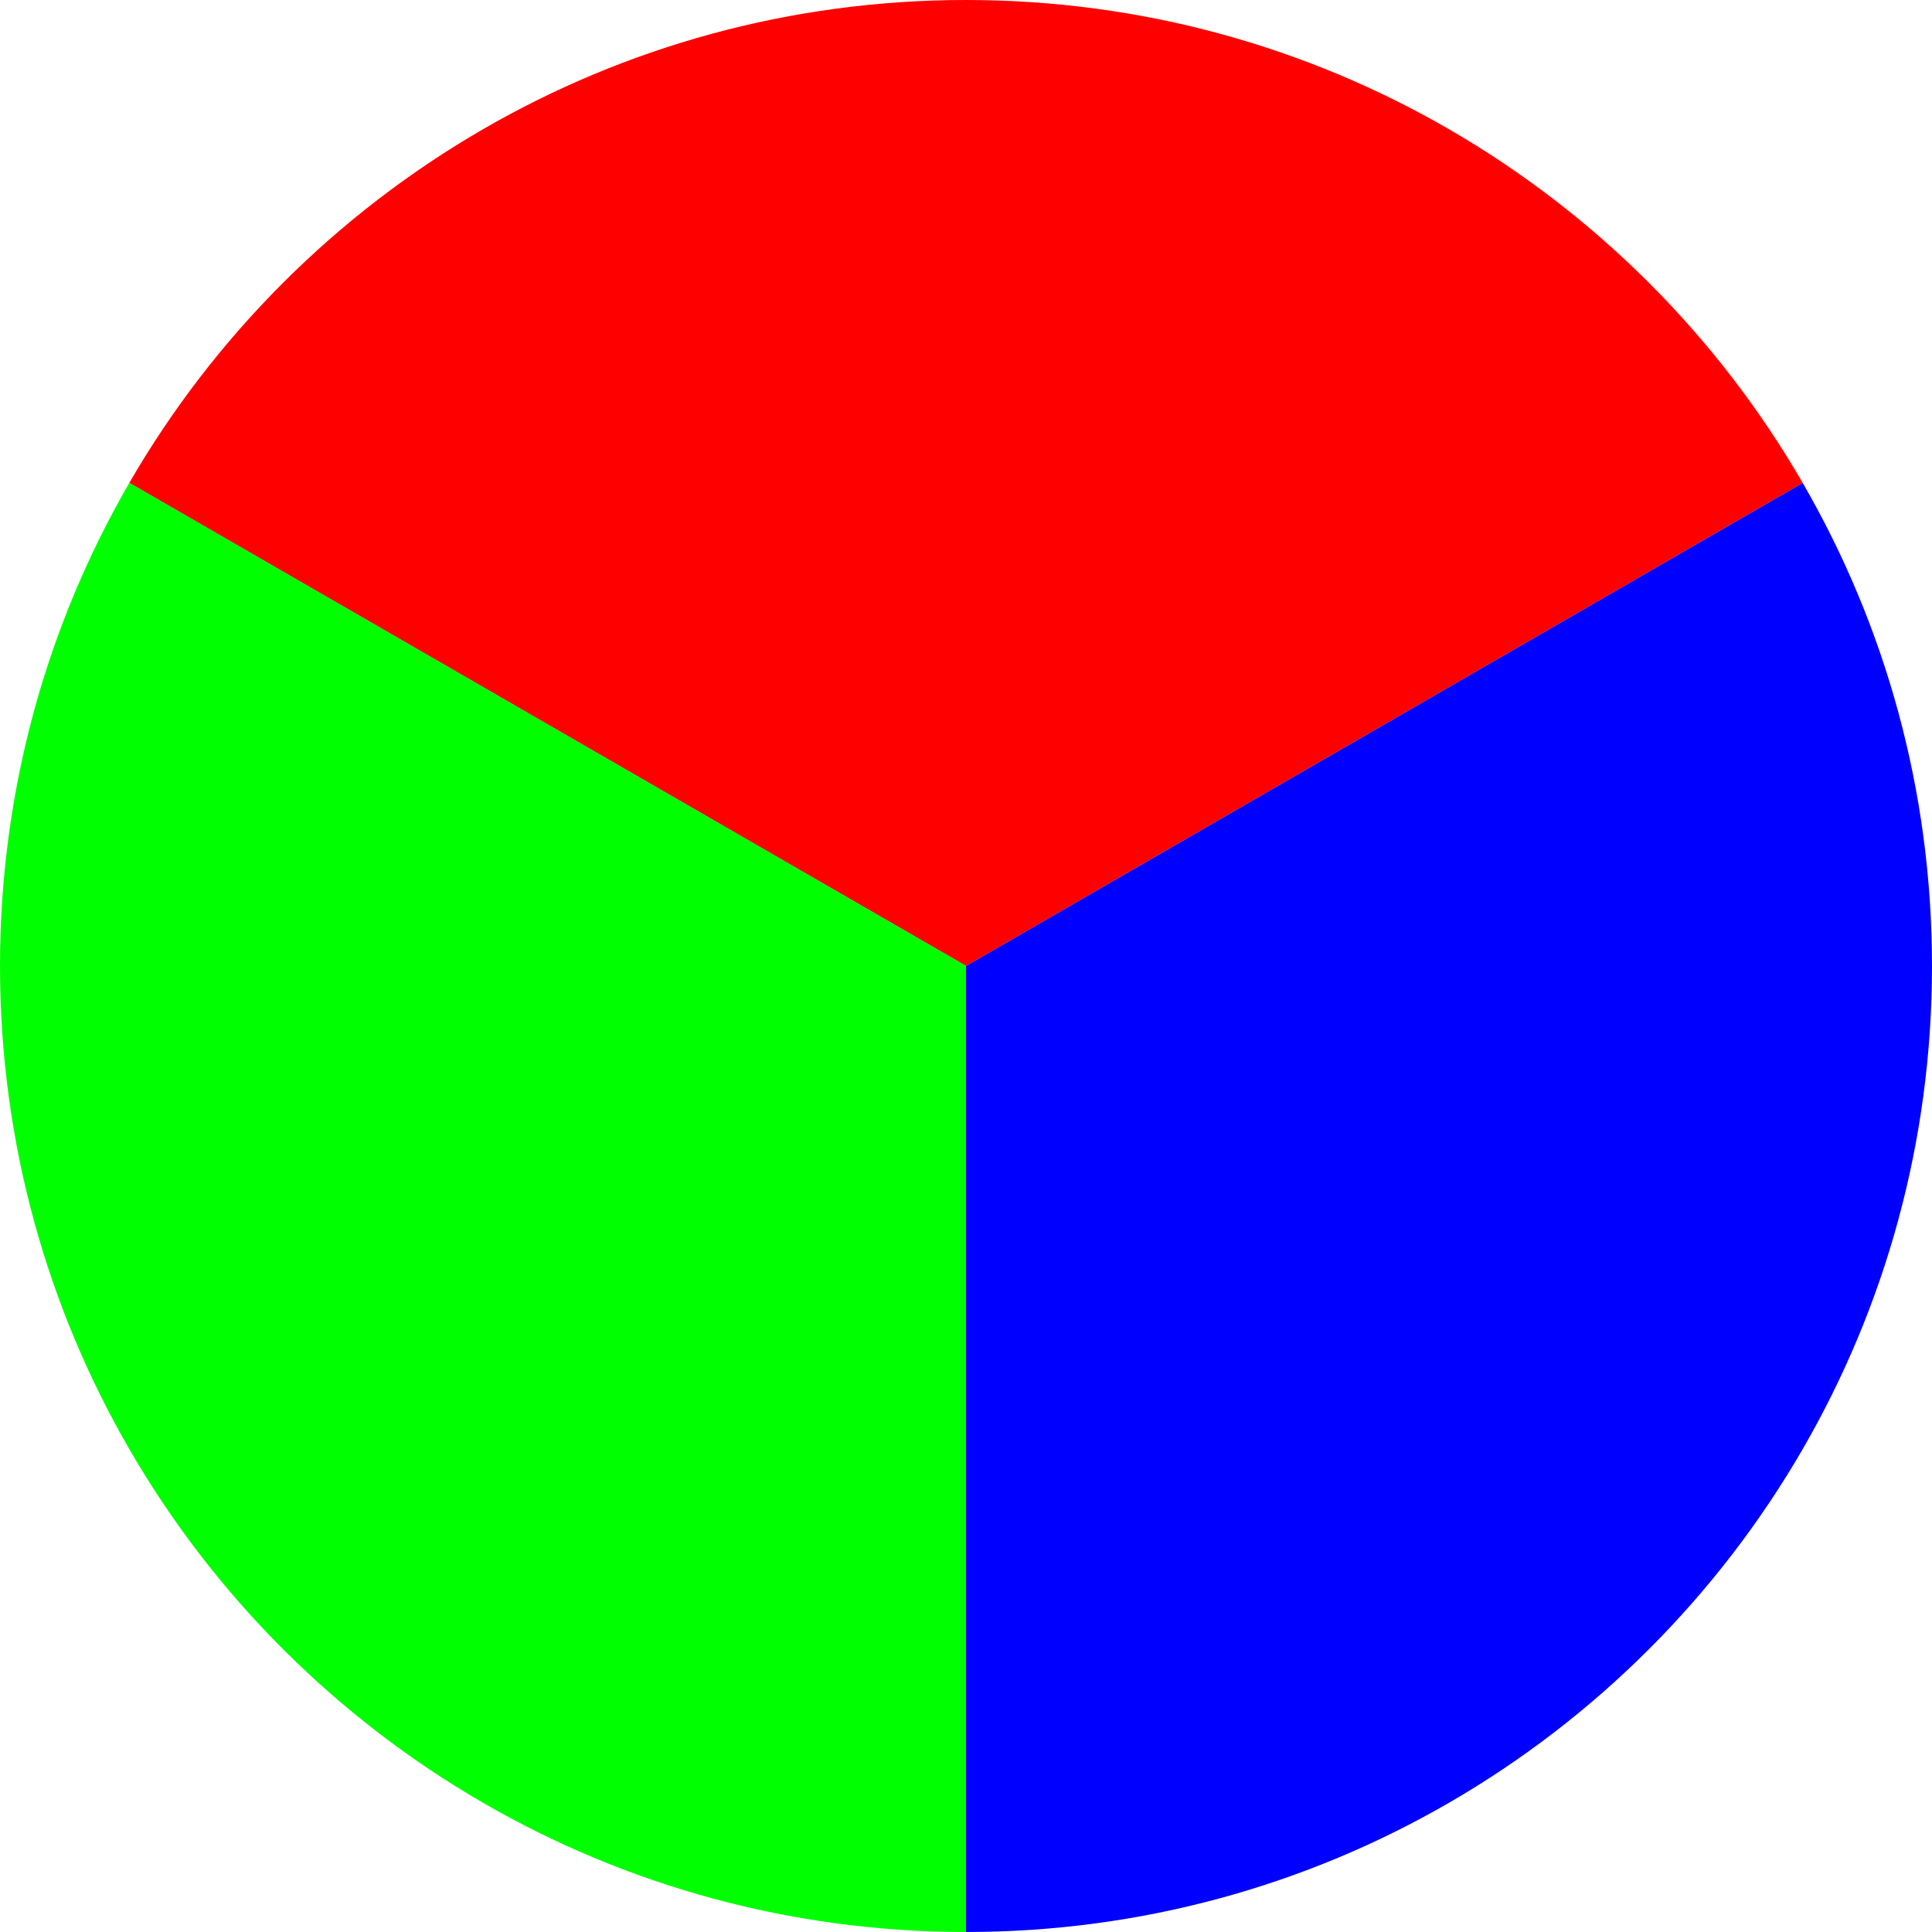 <?xml version="1.0" encoding="UTF-8"?> <svg xmlns="http://www.w3.org/2000/svg" width="900" height="900" viewBox="0 0 900 900" fill="none"><path d="M450 0C368.02 0 291.16 21.922 224.963 60.224C156.675 99.734 99.734 156.675 60.224 224.963L450 450L839.776 224.963C800.266 156.675 743.325 99.734 675.037 60.224C608.84 21.922 531.98 0 450 0Z" fill="#FF0000"></path><path d="M839.776 224.963L450 450V900C531.98 900 608.84 878.078 675.037 839.776C743.325 800.266 800.266 743.325 839.776 675.037C878.078 608.84 900 531.98 900 450C900 368.02 878.078 291.16 839.776 224.963Z" fill="#0000FF"></path><path d="M450 900V450L60.224 224.963C21.922 291.16 0 368.02 0 450C0 531.98 21.922 608.84 60.224 675.037C99.734 743.325 156.675 800.266 224.963 839.776C291.16 878.078 368.02 900 450 900Z" fill="#00FF00"></path></svg> 